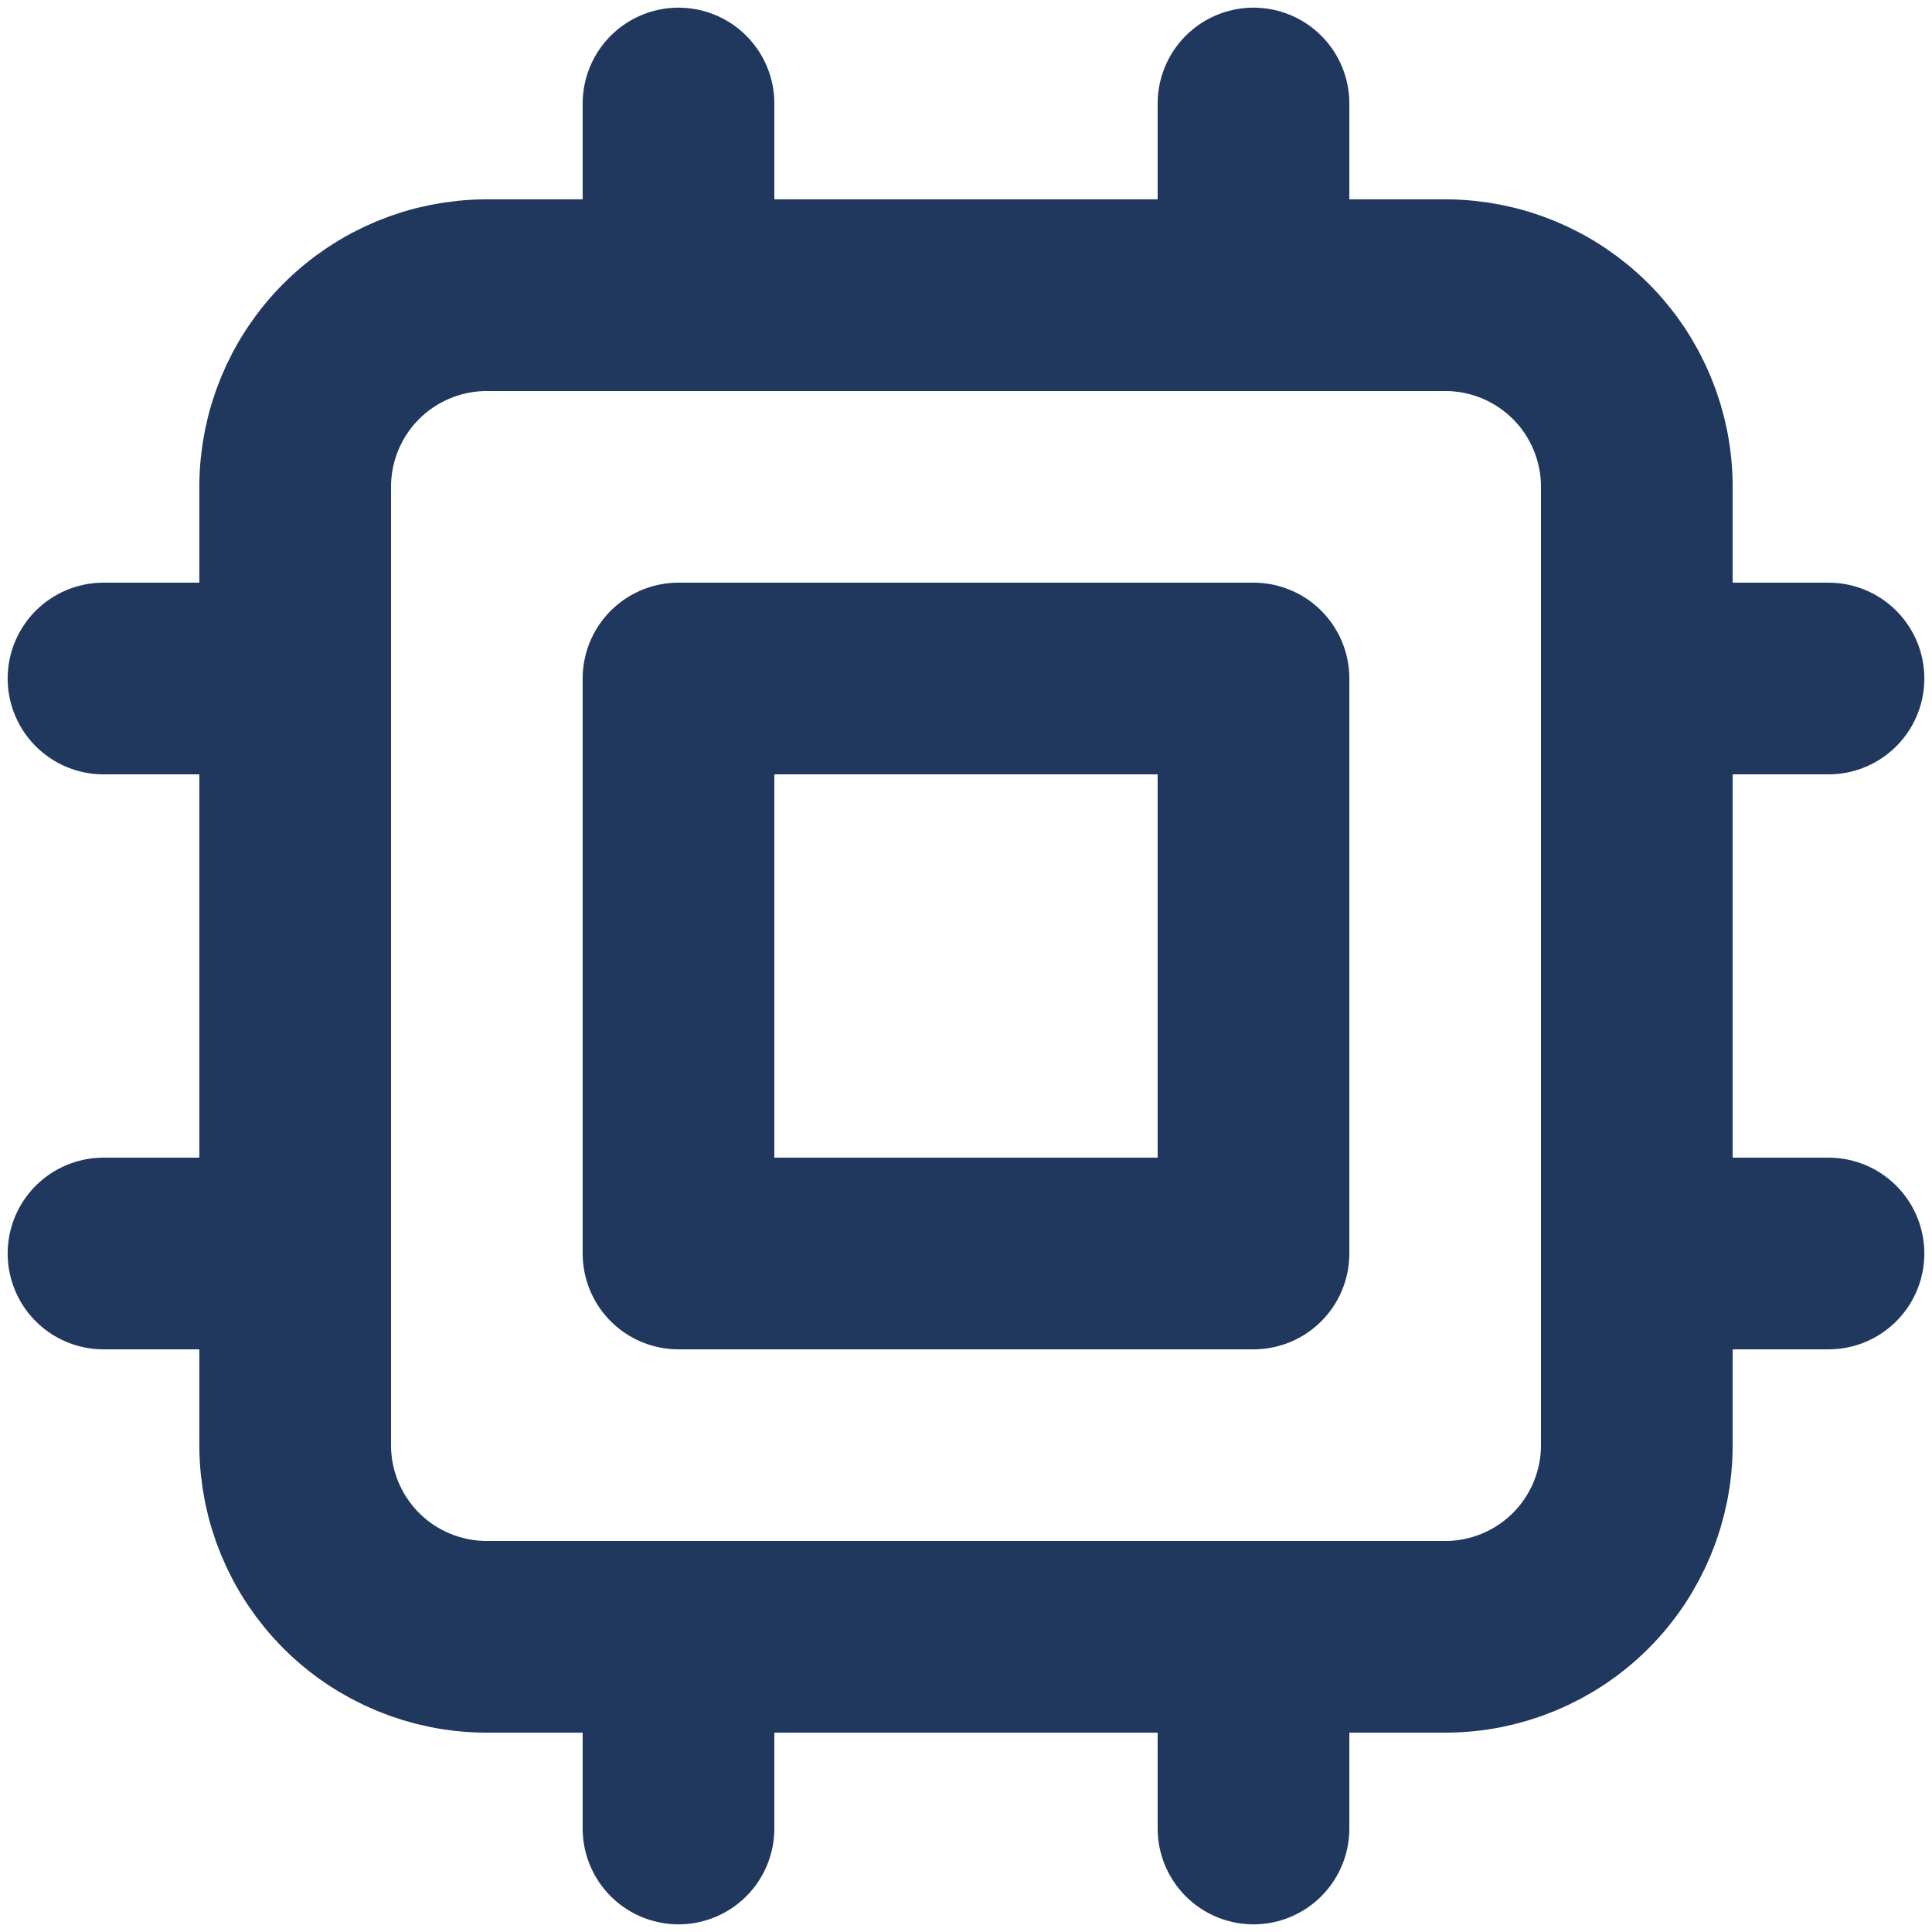 <svg width="42" height="42" viewBox="0 0 42 42" fill="none" xmlns="http://www.w3.org/2000/svg">
<path d="M14.75 2.25V6.417M27.25 2.25V6.417M14.75 35.583V39.75M27.25 35.583V39.75M6.417 14.75H2.25M6.417 27.25H2.25M39.75 14.75H35.583M39.75 27.25H35.583M10.583 35.583H31.417C32.522 35.583 33.581 35.144 34.363 34.363C35.144 33.581 35.583 32.522 35.583 31.417V10.583C35.583 9.478 35.144 8.418 34.363 7.637C33.581 6.856 32.522 6.417 31.417 6.417H10.583C9.478 6.417 8.418 6.856 7.637 7.637C6.856 8.418 6.417 9.478 6.417 10.583V31.417C6.417 32.522 6.856 33.581 7.637 34.363C8.418 35.144 9.478 35.583 10.583 35.583ZM14.75 14.75H27.25V27.25H14.75V14.75Z" stroke="#20385E" stroke-width="4.167" stroke-linecap="round" stroke-linejoin="round"/>
</svg>
